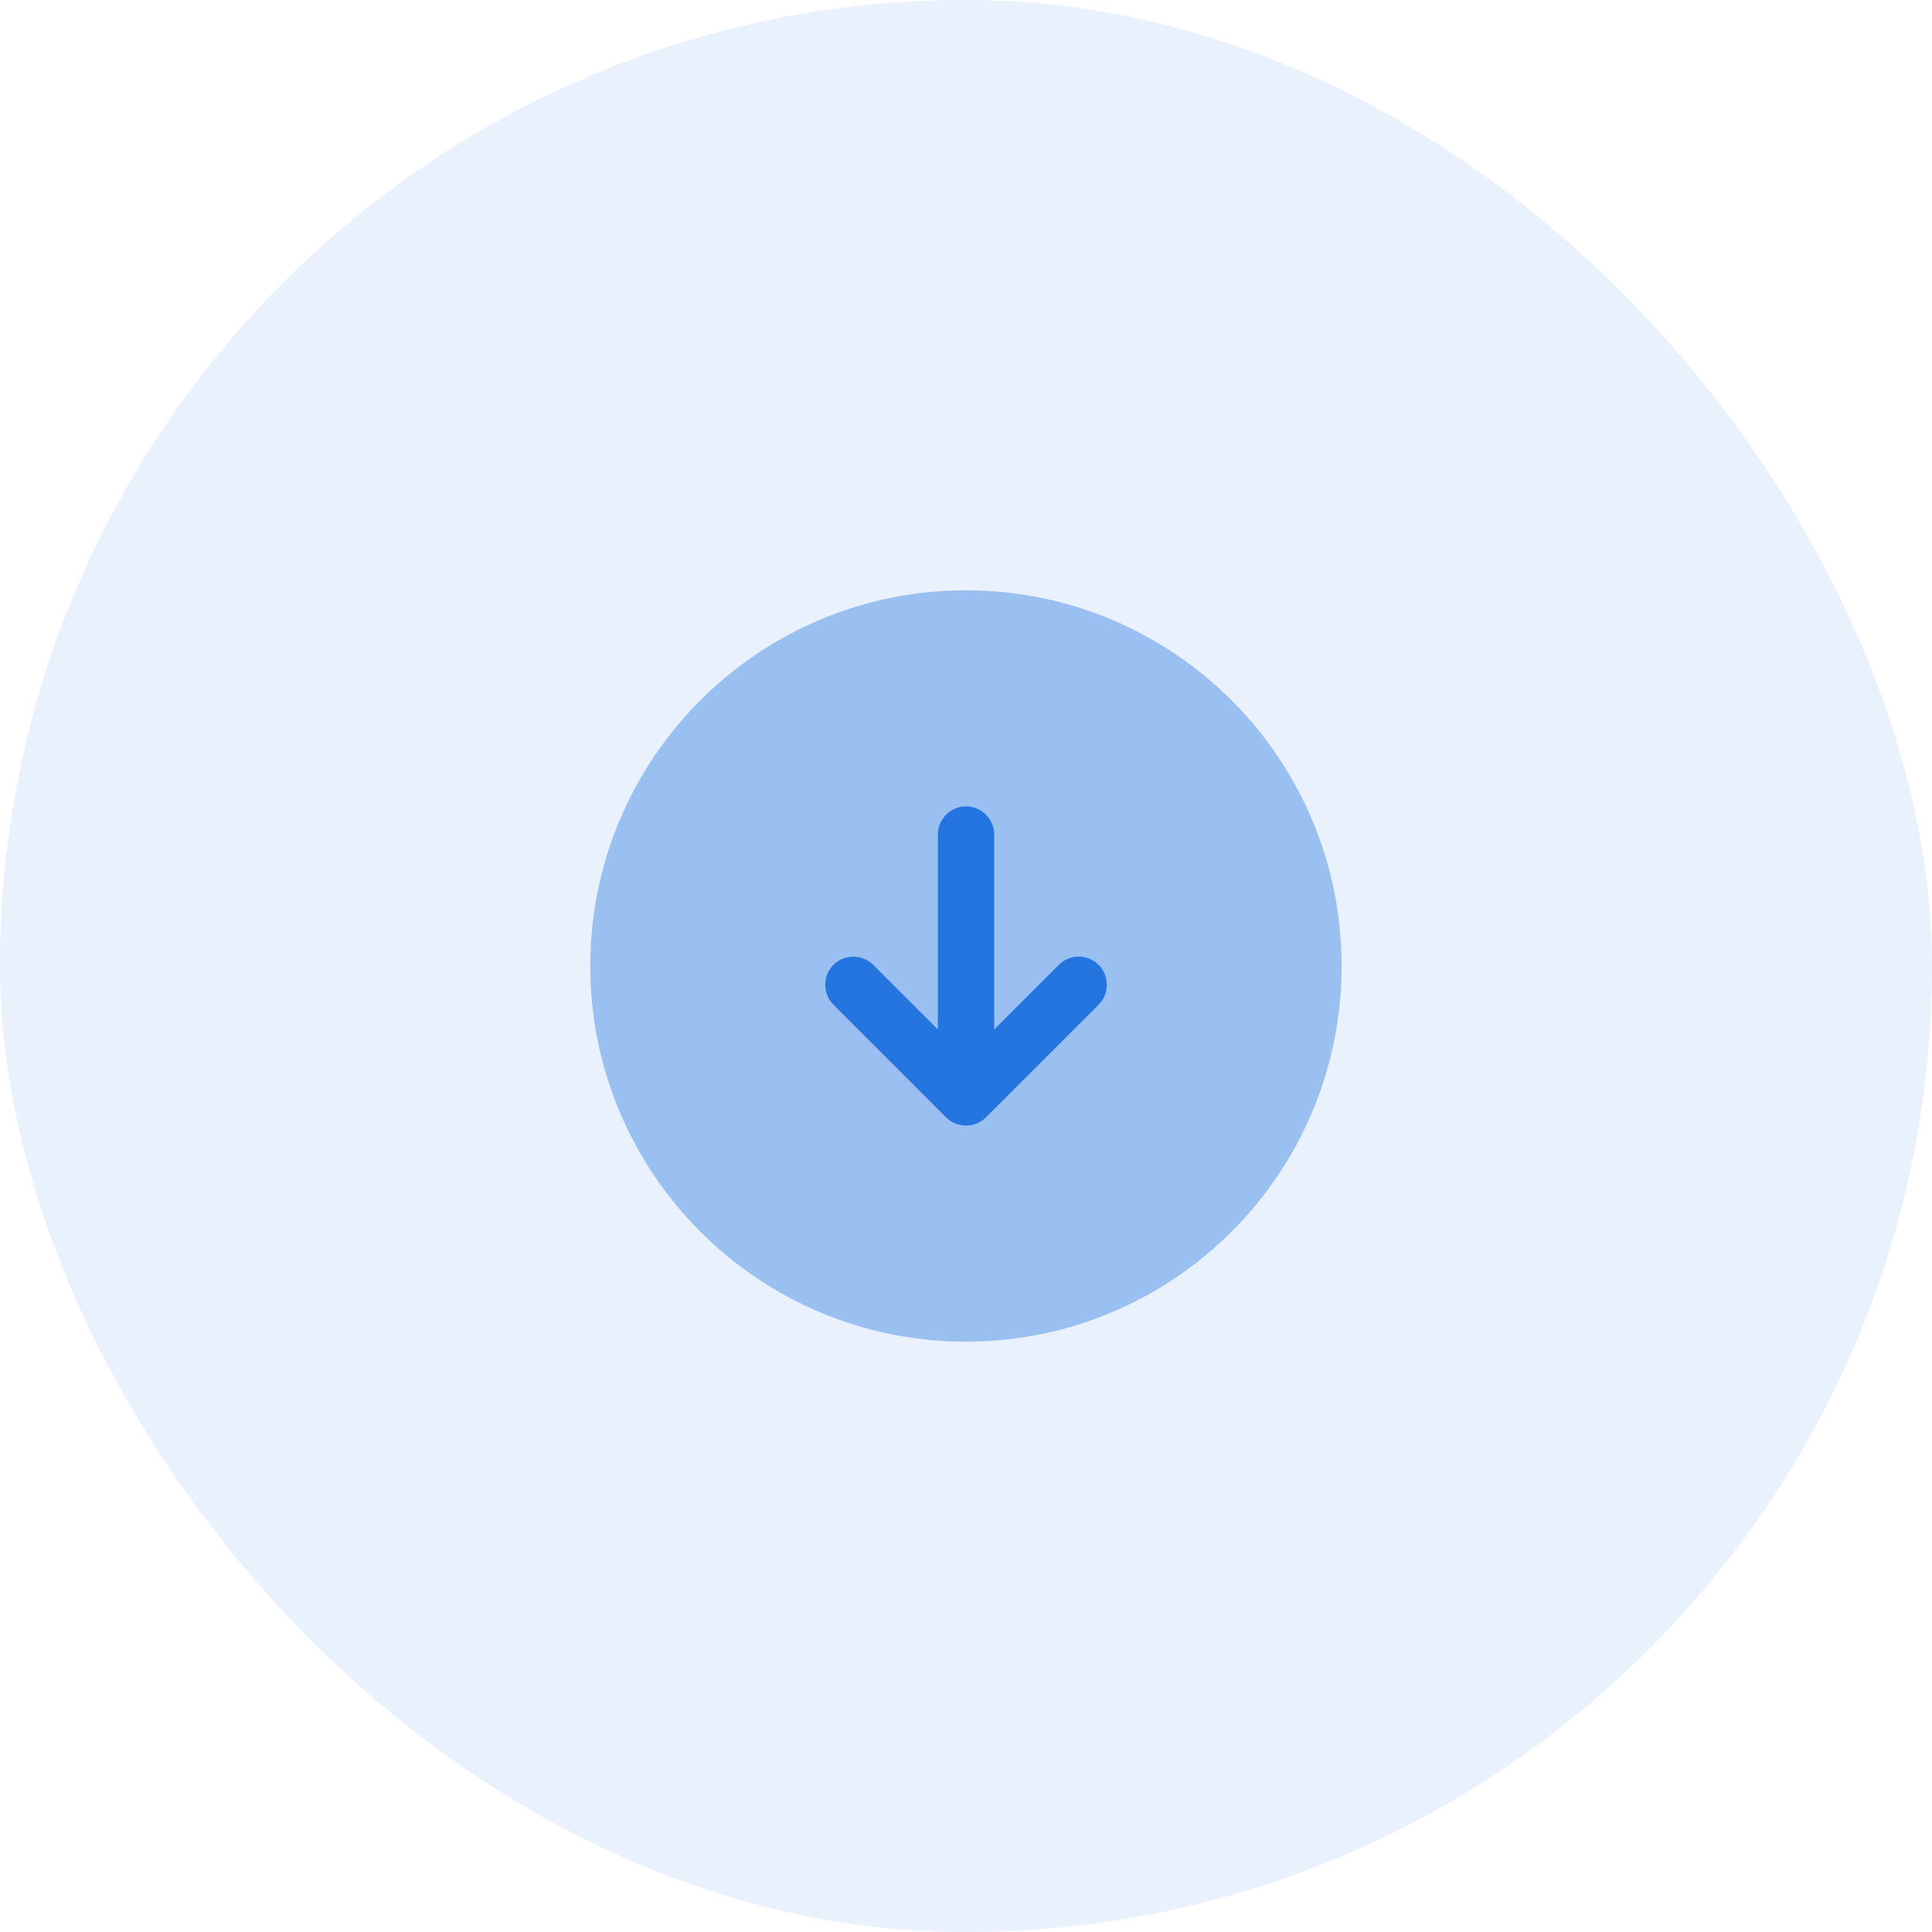 <svg width="60" height="60" viewBox="0 0 60 60" fill="none" xmlns="http://www.w3.org/2000/svg">
<rect width="60" height="60" rx="30" fill="#2575E1" fill-opacity="0.1"/>
<path opacity="0.4" d="M29.999 18.333C36.442 18.333 41.665 23.557 41.665 30C41.665 36.443 36.442 41.667 29.999 41.667C23.555 41.667 18.332 36.443 18.332 30C18.332 23.557 23.555 18.333 29.999 18.333Z" fill="#2575E1"/>
<path d="M34.119 31.202L30.619 34.702C30.281 35.04 29.721 35.04 29.383 34.702L25.883 31.202C25.544 30.863 25.544 30.303 25.883 29.965C26.221 29.627 26.781 29.627 27.119 29.965L29.126 31.972V25.917C29.126 25.438 29.523 25.042 30.001 25.042C30.479 25.042 30.876 25.438 30.876 25.917V31.972L32.883 29.965C33.058 29.79 33.279 29.708 33.501 29.708C33.723 29.708 33.944 29.79 34.119 29.965C34.458 30.303 34.458 30.863 34.119 31.202Z" fill="#2575E1"/>
</svg>
